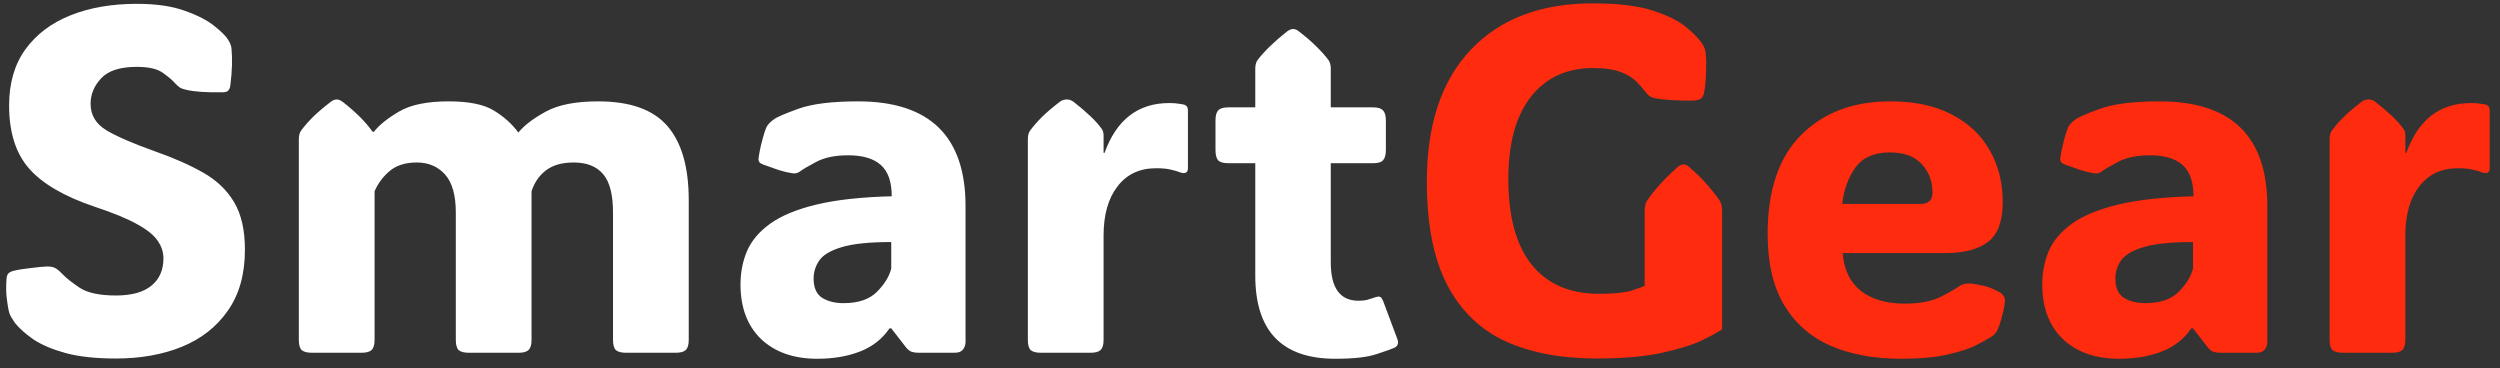 <svg width="163" height="24" viewBox="0 0 163 24" fill="none" xmlns="http://www.w3.org/2000/svg">
<rect x="0" y="0" width="163" height="24" fill="#333333" stroke="none"/>
<path d="M7.562 23.375C6.24 23.375 5.141 23.255 4.266 23.016C3.401 22.776 2.703 22.479 2.172 22.125C1.651 21.76 1.25 21.401 0.969 21.047C0.875 20.912 0.792 20.781 0.719 20.656C0.646 20.531 0.594 20.391 0.562 20.234C0.521 20.026 0.479 19.755 0.438 19.422C0.396 19.078 0.391 18.682 0.422 18.234C0.432 18.047 0.469 17.917 0.531 17.844C0.604 17.76 0.724 17.698 0.891 17.656C1.193 17.583 1.583 17.521 2.062 17.469C2.552 17.406 2.901 17.375 3.109 17.375C3.328 17.375 3.505 17.417 3.641 17.5C3.776 17.583 3.938 17.724 4.125 17.922C4.333 18.141 4.693 18.422 5.203 18.766C5.714 19.099 6.5 19.266 7.562 19.266C8.583 19.266 9.354 19.052 9.875 18.625C10.396 18.198 10.656 17.604 10.656 16.844C10.656 16.438 10.531 16.057 10.281 15.703C10.042 15.338 9.599 14.979 8.953 14.625C8.307 14.26 7.385 13.88 6.188 13.484C4.208 12.818 2.781 11.99 1.906 11C1.031 10.01 0.594 8.635 0.594 6.875C0.594 5.417 0.948 4.198 1.656 3.219C2.365 2.24 3.344 1.5 4.594 1C5.844 0.5 7.286 0.25 8.922 0.25C10.182 0.25 11.224 0.401 12.047 0.703C12.88 0.995 13.526 1.328 13.984 1.703C14.443 2.068 14.74 2.365 14.875 2.594C14.958 2.729 15.01 2.833 15.031 2.906C15.062 2.969 15.083 3.057 15.094 3.172C15.125 3.495 15.135 3.854 15.125 4.25C15.115 4.646 15.078 5.094 15.016 5.594C14.984 5.76 14.927 5.875 14.844 5.938C14.771 5.99 14.656 6.016 14.5 6.016C13.49 6.036 12.708 5.984 12.156 5.859C11.938 5.807 11.792 5.755 11.719 5.703C11.646 5.651 11.552 5.568 11.438 5.453C11.271 5.255 11.005 5.026 10.641 4.766C10.287 4.495 9.714 4.359 8.922 4.359C7.828 4.359 7.052 4.609 6.594 5.109C6.135 5.599 5.906 6.151 5.906 6.766C5.906 7.495 6.245 8.068 6.922 8.484C7.599 8.891 8.667 9.354 10.125 9.875C11.344 10.302 12.391 10.766 13.266 11.266C14.141 11.766 14.807 12.406 15.266 13.188C15.734 13.969 15.969 15 15.969 16.281C15.969 17.875 15.599 19.198 14.859 20.25C14.13 21.302 13.13 22.088 11.859 22.609C10.599 23.12 9.167 23.375 7.562 23.375ZM33.797 8.641C34.182 8.172 34.776 7.719 35.578 7.281C36.391 6.833 37.531 6.609 39 6.609C41.083 6.609 42.589 7.146 43.516 8.219C44.443 9.292 44.906 10.901 44.906 13.047V22.172C44.906 22.484 44.839 22.703 44.703 22.828C44.578 22.943 44.359 23 44.047 23H40.828C40.516 23 40.292 22.943 40.156 22.828C40.031 22.703 39.969 22.484 39.969 22.172V13.859C39.969 12.693 39.755 11.859 39.328 11.359C38.901 10.849 38.26 10.594 37.406 10.594C36.646 10.594 36.042 10.766 35.594 11.109C35.156 11.443 34.844 11.896 34.656 12.469V22.172C34.656 22.484 34.589 22.703 34.453 22.828C34.328 22.943 34.109 23 33.797 23H30.578C30.266 23 30.042 22.943 29.906 22.828C29.781 22.703 29.719 22.484 29.719 22.172V13.859C29.719 12.724 29.484 11.896 29.016 11.375C28.547 10.854 27.932 10.594 27.172 10.594C26.453 10.594 25.875 10.771 25.438 11.125C25 11.479 24.662 11.927 24.422 12.469V22.172C24.422 22.484 24.354 22.703 24.219 22.828C24.094 22.943 23.875 23 23.562 23H20.344C20.031 23 19.807 22.943 19.672 22.828C19.547 22.703 19.484 22.484 19.484 22.172V9.078C19.484 8.828 19.537 8.635 19.641 8.5C19.859 8.208 20.12 7.911 20.422 7.609C20.734 7.307 21.115 6.984 21.562 6.641C21.698 6.536 21.828 6.484 21.953 6.484C22.068 6.484 22.198 6.536 22.344 6.641C22.781 6.984 23.156 7.312 23.469 7.625C23.781 7.938 24.057 8.26 24.297 8.594H24.375C24.729 8.146 25.281 7.703 26.031 7.266C26.781 6.828 27.854 6.609 29.25 6.609C30.583 6.609 31.573 6.812 32.219 7.219C32.865 7.615 33.391 8.089 33.797 8.641ZM53.281 23.391C51.75 23.391 50.531 22.963 49.625 22.109C48.729 21.245 48.281 20.057 48.281 18.547C48.281 17.766 48.422 17.042 48.703 16.375C48.995 15.698 49.495 15.104 50.203 14.594C50.922 14.073 51.922 13.656 53.203 13.344C54.495 13.031 56.141 12.849 58.141 12.797C58.141 11.849 57.901 11.167 57.422 10.75C56.953 10.333 56.245 10.125 55.297 10.125C54.443 10.125 53.745 10.271 53.203 10.562C52.661 10.854 52.323 11.052 52.188 11.156C52.042 11.281 51.865 11.328 51.656 11.297C51.375 11.255 51.073 11.182 50.75 11.078C50.438 10.974 50.099 10.854 49.734 10.719C49.682 10.698 49.625 10.667 49.562 10.625C49.5 10.573 49.464 10.5 49.453 10.406C49.453 10.354 49.458 10.292 49.469 10.219C49.479 10.135 49.505 9.99 49.547 9.781C49.589 9.573 49.651 9.318 49.734 9.016C49.818 8.703 49.896 8.464 49.969 8.297C50.062 8.12 50.219 7.953 50.438 7.797C50.615 7.651 51.151 7.417 52.047 7.094C52.943 6.771 54.24 6.609 55.938 6.609C60.615 6.609 62.953 8.885 62.953 13.438V22.281C62.953 22.479 62.896 22.651 62.781 22.797C62.677 22.932 62.495 23 62.234 23H59.891C59.724 23 59.573 22.979 59.438 22.938C59.312 22.885 59.193 22.792 59.078 22.656L58.109 21.406H58C57.521 22.104 56.875 22.609 56.062 22.922C55.26 23.234 54.333 23.391 53.281 23.391ZM55 19.766C55.958 19.766 56.682 19.521 57.172 19.031C57.661 18.542 57.974 18.037 58.109 17.516V15.781C56.661 15.781 55.573 15.896 54.844 16.125C54.125 16.344 53.646 16.635 53.406 17C53.167 17.354 53.047 17.74 53.047 18.156C53.047 18.76 53.234 19.182 53.609 19.422C53.984 19.651 54.448 19.766 55 19.766ZM71.953 9.969H72.016C72.797 7.802 74.203 6.719 76.234 6.719C76.495 6.719 76.708 6.734 76.875 6.766C77.042 6.786 77.156 6.807 77.219 6.828C77.375 6.88 77.453 7 77.453 7.188V10.953C77.453 11.276 77.266 11.365 76.891 11.219C76.766 11.167 76.583 11.115 76.344 11.062C76.115 11 75.792 10.969 75.375 10.969C74.302 10.969 73.463 11.365 72.859 12.156C72.255 12.938 71.953 14.005 71.953 15.359V22.172C71.953 22.484 71.885 22.703 71.75 22.828C71.625 22.943 71.406 23 71.094 23H67.875C67.562 23 67.338 22.943 67.203 22.828C67.078 22.703 67.016 22.484 67.016 22.172V9.078C67.016 8.828 67.068 8.635 67.172 8.5C67.391 8.208 67.651 7.911 67.953 7.609C68.266 7.307 68.646 6.984 69.094 6.641C69.177 6.578 69.26 6.536 69.344 6.516C69.427 6.495 69.5 6.484 69.562 6.484C69.708 6.484 69.854 6.536 70 6.641C70.865 7.318 71.469 7.896 71.812 8.375C71.906 8.5 71.953 8.646 71.953 8.812V9.969ZM87.062 23.391C83.583 23.391 81.844 21.583 81.844 17.969V10.641H80.078C79.766 10.641 79.547 10.578 79.422 10.453C79.307 10.318 79.25 10.094 79.25 9.781V7.859C79.25 7.547 79.307 7.328 79.422 7.203C79.547 7.068 79.766 7 80.078 7H81.844V4.484C81.844 4.234 81.896 4.042 82 3.906C82.438 3.333 83.078 2.714 83.922 2.047C84.068 1.943 84.198 1.891 84.312 1.891C84.438 1.891 84.562 1.943 84.688 2.047C85.135 2.391 85.51 2.714 85.812 3.016C86.125 3.318 86.391 3.615 86.609 3.906C86.713 4.042 86.766 4.234 86.766 4.484V7H89.531C89.844 7 90.057 7.068 90.172 7.203C90.297 7.328 90.359 7.547 90.359 7.859V9.781C90.359 10.094 90.297 10.318 90.172 10.453C90.057 10.578 89.844 10.641 89.531 10.641H86.766V17.109C86.766 18.776 87.37 19.609 88.578 19.609C88.766 19.609 88.938 19.594 89.094 19.562C89.25 19.521 89.385 19.479 89.5 19.438C89.719 19.354 89.87 19.323 89.953 19.344C90.047 19.365 90.13 19.479 90.203 19.688L91.109 22.109C91.203 22.37 91.141 22.557 90.922 22.672C90.766 22.745 90.385 22.88 89.781 23.078C89.188 23.287 88.281 23.391 87.062 23.391Z" fill="white"/>
<path d="M112.281 21.469C112.031 21.646 111.583 21.891 110.938 22.203C110.302 22.505 109.422 22.776 108.297 23.016C107.172 23.255 105.76 23.375 104.062 23.375C101.781 23.375 99.812 23 98.156 22.25C96.51 21.49 95.245 20.266 94.359 18.578C93.474 16.88 93.031 14.635 93.031 11.844C93.031 8.125 93.984 5.26 95.891 3.25C97.797 1.229 100.453 0.219 103.859 0.219C105.484 0.219 106.781 0.375 107.75 0.688C108.719 1 109.453 1.365 109.953 1.781C110.453 2.198 110.802 2.562 111 2.875C111.073 2.99 111.125 3.094 111.156 3.188C111.188 3.271 111.208 3.406 111.219 3.594C111.25 3.844 111.255 4.208 111.234 4.688C111.224 5.167 111.188 5.589 111.125 5.953C111.083 6.182 111.016 6.333 110.922 6.406C110.88 6.448 110.807 6.484 110.703 6.516C110.599 6.547 110.443 6.562 110.234 6.562C109.901 6.562 109.51 6.552 109.062 6.531C108.625 6.5 108.302 6.469 108.094 6.438C107.844 6.396 107.661 6.339 107.547 6.266C107.443 6.182 107.328 6.057 107.203 5.891C107.078 5.724 106.906 5.531 106.688 5.312C106.469 5.083 106.135 4.88 105.688 4.703C105.25 4.526 104.641 4.438 103.859 4.438C102.141 4.438 100.792 5.062 99.812 6.312C98.833 7.552 98.344 9.339 98.344 11.672C98.344 14.12 98.849 15.979 99.859 17.25C100.88 18.521 102.344 19.156 104.25 19.156C105.208 19.156 105.911 19.088 106.359 18.953C106.818 18.807 107.109 18.698 107.234 18.625V13.766C107.234 13.463 107.286 13.234 107.391 13.078C107.859 12.391 108.516 11.667 109.359 10.906C109.516 10.781 109.651 10.719 109.766 10.719C109.891 10.719 110.021 10.781 110.156 10.906C110.615 11.302 111 11.682 111.312 12.047C111.625 12.401 111.896 12.745 112.125 13.078C112.229 13.245 112.281 13.474 112.281 13.766V21.469ZM123.953 23.391C122.193 23.391 120.661 23.109 119.359 22.547C118.057 21.974 117.047 21.088 116.328 19.891C115.609 18.693 115.25 17.146 115.25 15.25C115.25 12.406 115.979 10.255 117.438 8.797C118.896 7.339 120.833 6.609 123.25 6.609C124.823 6.609 126.151 6.891 127.234 7.453C128.328 8.016 129.156 8.792 129.719 9.781C130.292 10.771 130.578 11.901 130.578 13.172C130.578 14.412 130.26 15.276 129.625 15.766C128.99 16.255 128.062 16.5 126.844 16.5H120.141C120.224 17.573 120.615 18.391 121.312 18.953C122.021 19.516 122.979 19.797 124.188 19.797C125.146 19.797 125.911 19.656 126.484 19.375C127.068 19.083 127.474 18.854 127.703 18.688C127.901 18.542 128.125 18.474 128.375 18.484C128.573 18.484 128.854 18.526 129.219 18.609C129.594 18.682 129.964 18.823 130.328 19.031C130.589 19.167 130.719 19.354 130.719 19.594C130.719 19.729 130.693 19.922 130.641 20.172C130.609 20.318 130.557 20.531 130.484 20.812C130.411 21.083 130.318 21.338 130.203 21.578C130.141 21.693 130.042 21.802 129.906 21.906C129.698 22.052 129.359 22.245 128.891 22.484C128.432 22.724 127.802 22.932 127 23.109C126.198 23.297 125.182 23.391 123.953 23.391ZM120.109 13.297H125.203C125.734 13.297 126 13.052 126 12.562C126 11.823 125.766 11.203 125.297 10.703C124.839 10.193 124.146 9.938 123.219 9.938C122.208 9.938 121.464 10.26 120.984 10.906C120.516 11.552 120.224 12.349 120.109 13.297ZM138.156 23.391C136.625 23.391 135.406 22.963 134.5 22.109C133.604 21.245 133.156 20.057 133.156 18.547C133.156 17.766 133.297 17.042 133.578 16.375C133.87 15.698 134.37 15.104 135.078 14.594C135.797 14.073 136.797 13.656 138.078 13.344C139.37 13.031 141.016 12.849 143.016 12.797C143.016 11.849 142.776 11.167 142.297 10.75C141.828 10.333 141.12 10.125 140.172 10.125C139.318 10.125 138.62 10.271 138.078 10.562C137.536 10.854 137.198 11.052 137.062 11.156C136.917 11.281 136.74 11.328 136.531 11.297C136.25 11.255 135.948 11.182 135.625 11.078C135.312 10.974 134.974 10.854 134.609 10.719C134.557 10.698 134.5 10.667 134.438 10.625C134.375 10.573 134.339 10.5 134.328 10.406C134.328 10.354 134.333 10.292 134.344 10.219C134.354 10.135 134.38 9.99 134.422 9.781C134.464 9.573 134.526 9.318 134.609 9.016C134.693 8.703 134.771 8.464 134.844 8.297C134.938 8.12 135.094 7.953 135.312 7.797C135.49 7.651 136.026 7.417 136.922 7.094C137.818 6.771 139.115 6.609 140.812 6.609C145.49 6.609 147.828 8.885 147.828 13.438V22.281C147.828 22.479 147.771 22.651 147.656 22.797C147.552 22.932 147.37 23 147.109 23H144.766C144.599 23 144.448 22.979 144.312 22.938C144.188 22.885 144.068 22.792 143.953 22.656L142.984 21.406H142.875C142.396 22.104 141.75 22.609 140.938 22.922C140.135 23.234 139.208 23.391 138.156 23.391ZM139.875 19.766C140.833 19.766 141.557 19.521 142.047 19.031C142.536 18.542 142.849 18.037 142.984 17.516V15.781C141.536 15.781 140.448 15.896 139.719 16.125C139 16.344 138.521 16.635 138.281 17C138.042 17.354 137.922 17.74 137.922 18.156C137.922 18.76 138.109 19.182 138.484 19.422C138.859 19.651 139.323 19.766 139.875 19.766ZM156.828 9.969H156.891C157.672 7.802 159.078 6.719 161.109 6.719C161.37 6.719 161.583 6.734 161.75 6.766C161.917 6.786 162.031 6.807 162.094 6.828C162.25 6.88 162.328 7 162.328 7.188V10.953C162.328 11.276 162.141 11.365 161.766 11.219C161.641 11.167 161.458 11.115 161.219 11.062C160.99 11 160.667 10.969 160.25 10.969C159.177 10.969 158.339 11.365 157.734 12.156C157.13 12.938 156.828 14.005 156.828 15.359V22.172C156.828 22.484 156.76 22.703 156.625 22.828C156.5 22.943 156.281 23 155.969 23H152.75C152.438 23 152.214 22.943 152.078 22.828C151.953 22.703 151.891 22.484 151.891 22.172V9.078C151.891 8.828 151.943 8.635 152.047 8.5C152.266 8.208 152.526 7.911 152.828 7.609C153.141 7.307 153.521 6.984 153.969 6.641C154.052 6.578 154.135 6.536 154.219 6.516C154.302 6.495 154.375 6.484 154.438 6.484C154.583 6.484 154.729 6.536 154.875 6.641C155.74 7.318 156.344 7.896 156.688 8.375C156.781 8.5 156.828 8.646 156.828 8.812V9.969Z" fill="#FE2B0E"/>
</svg>
